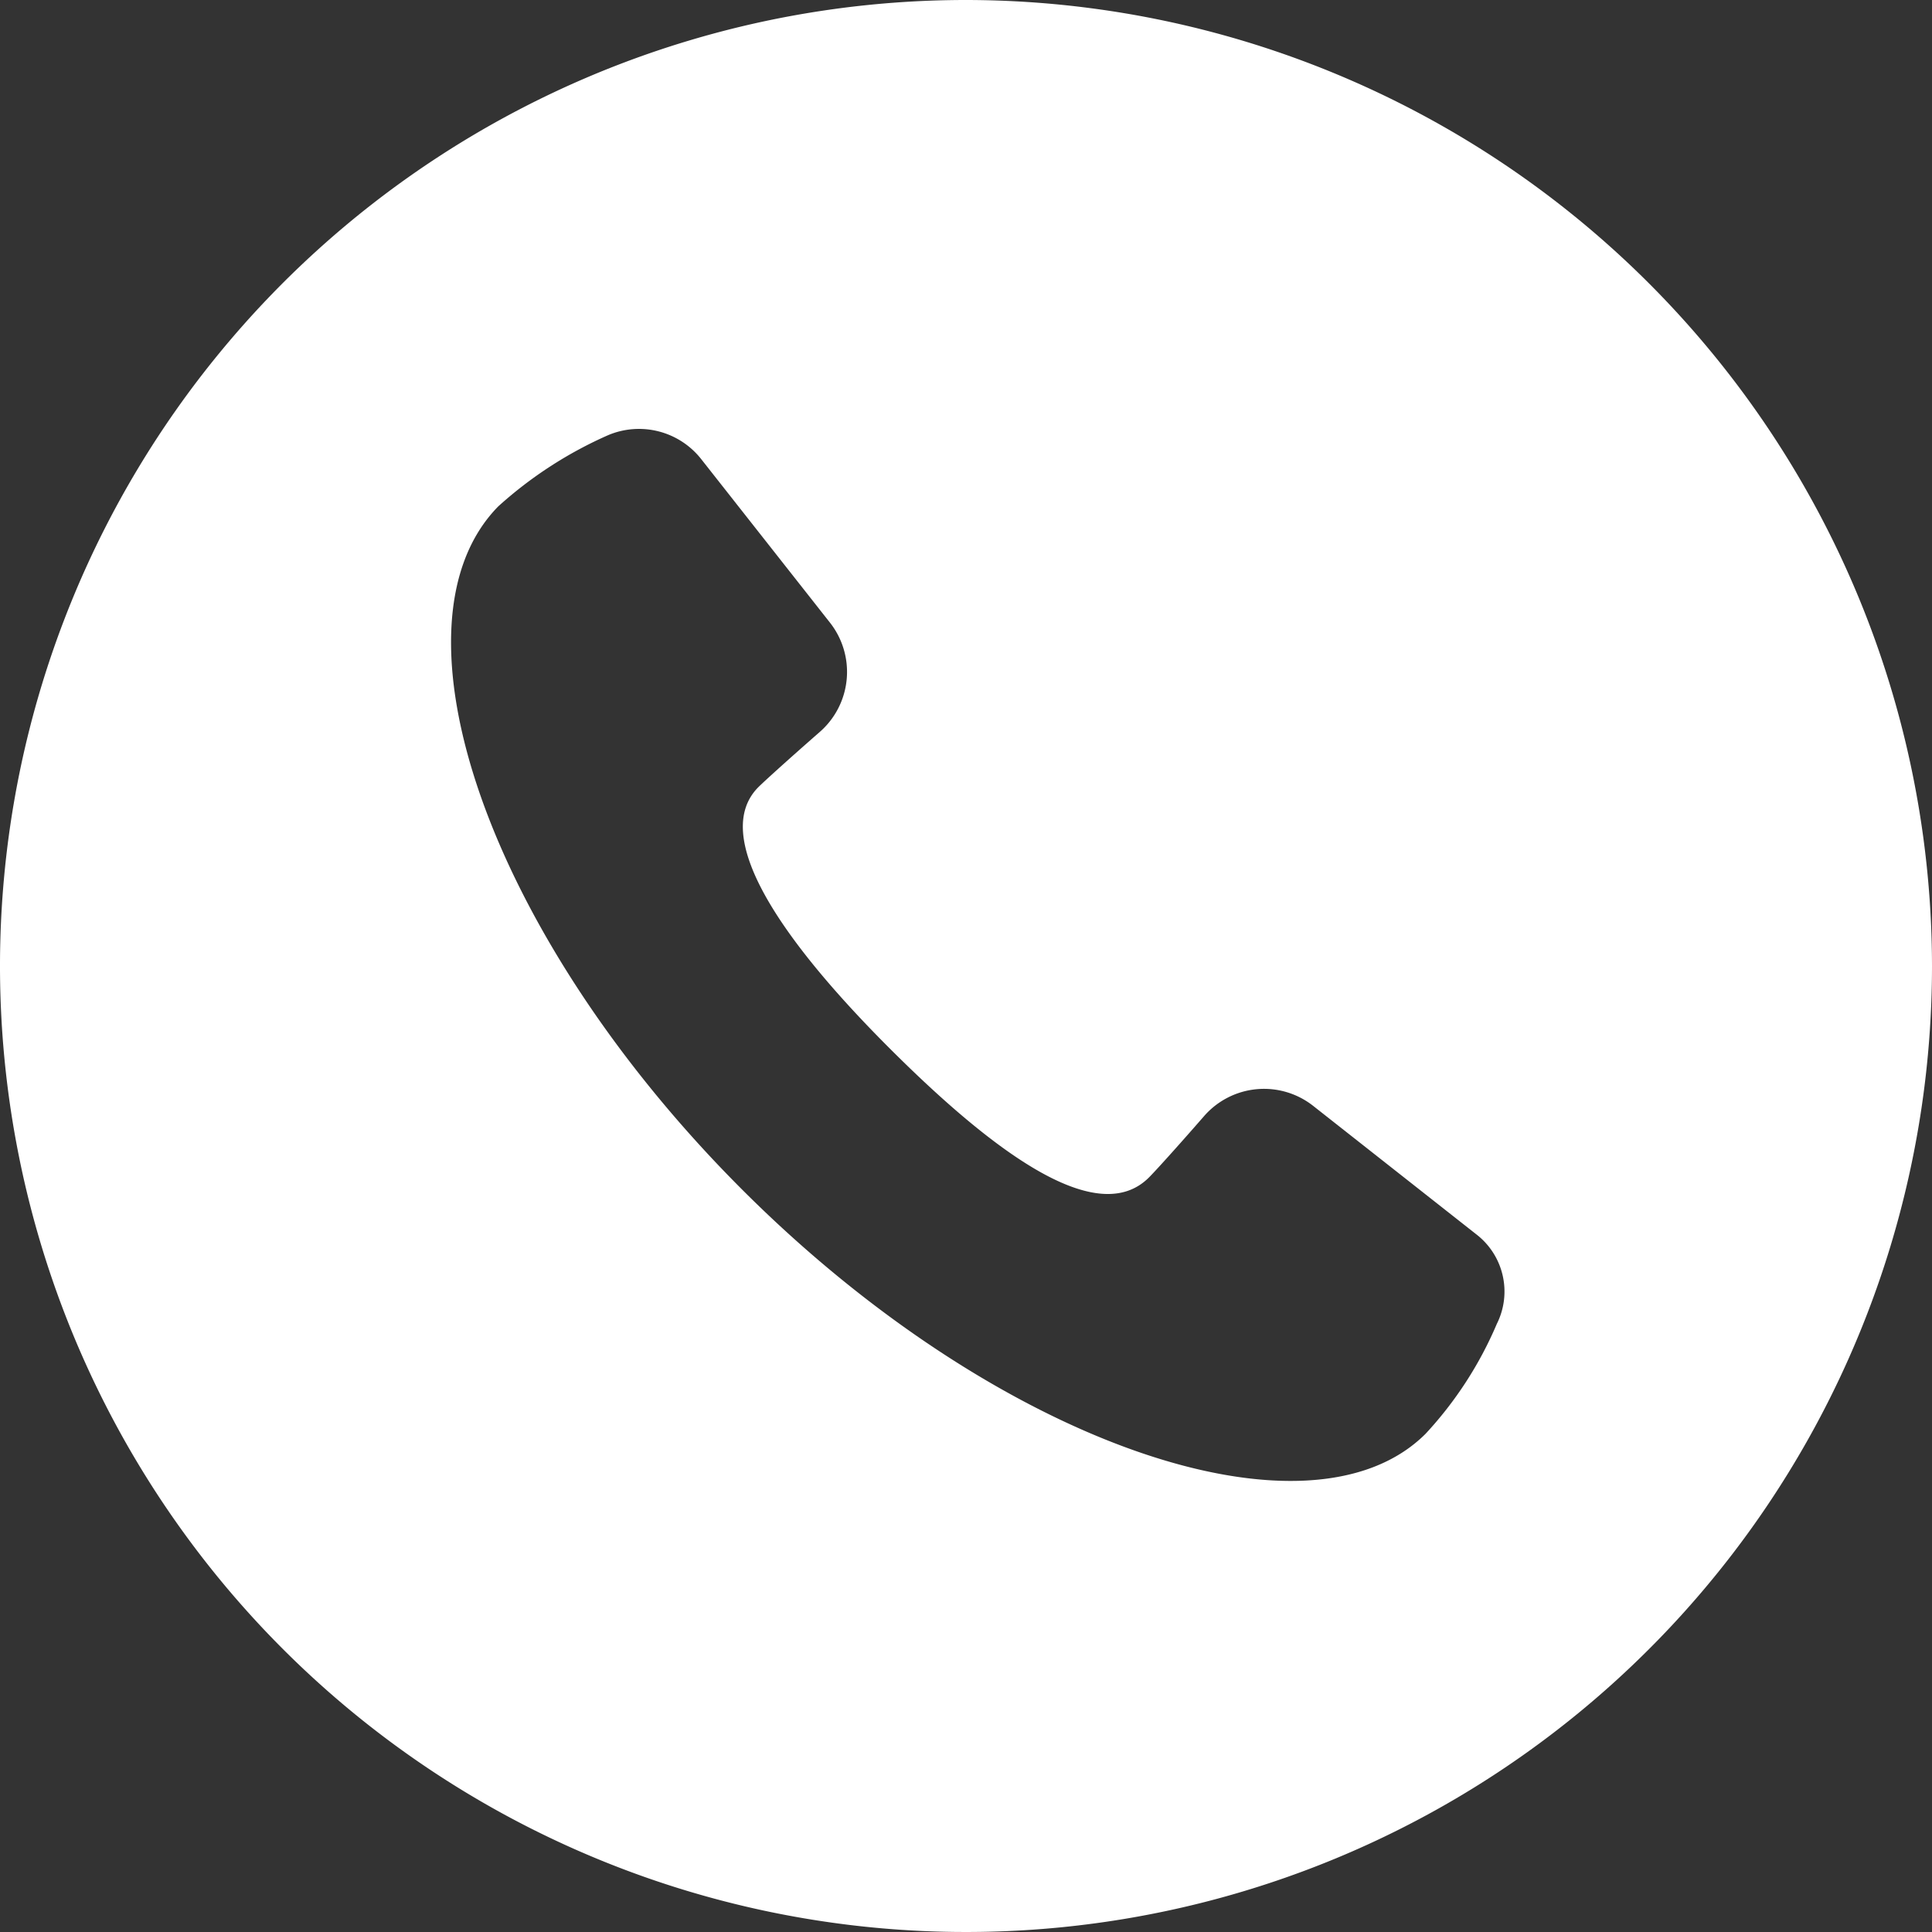 <svg xmlns="http://www.w3.org/2000/svg" width="20" height="20" viewBox="0 0 20 20">
  <rect x="0" y="0" width="20" height="20" fill="#333333" stroke="none"/>
  <path id="Path_8" data-name="Path 8" d="M12.5,2.5a10,10,0,1,0,10,10A10.009,10.009,0,0,0,12.5,2.5Zm5.495,13.705a3.926,3.926,0,0,1-.737,1.137c-1.2,1.2-4.421.126-7.074-2.526S6.458,8.963,7.658,7.742a4.244,4.244,0,0,1,1.137-.737.82.82,0,0,1,.968.253l1.326,1.684a.825.825,0,0,1-.105,1.137c-.337.295-.568.505-.632.568-.505.505.232,1.579,1.347,2.695s2.168,1.874,2.695,1.347c.063-.063.274-.295.568-.632a.823.823,0,0,1,1.137-.105l1.684,1.326A.747.747,0,0,1,17.995,16.205Z" transform="translate(-2.5 -2.5)" fill="#fff"/>
</svg>
